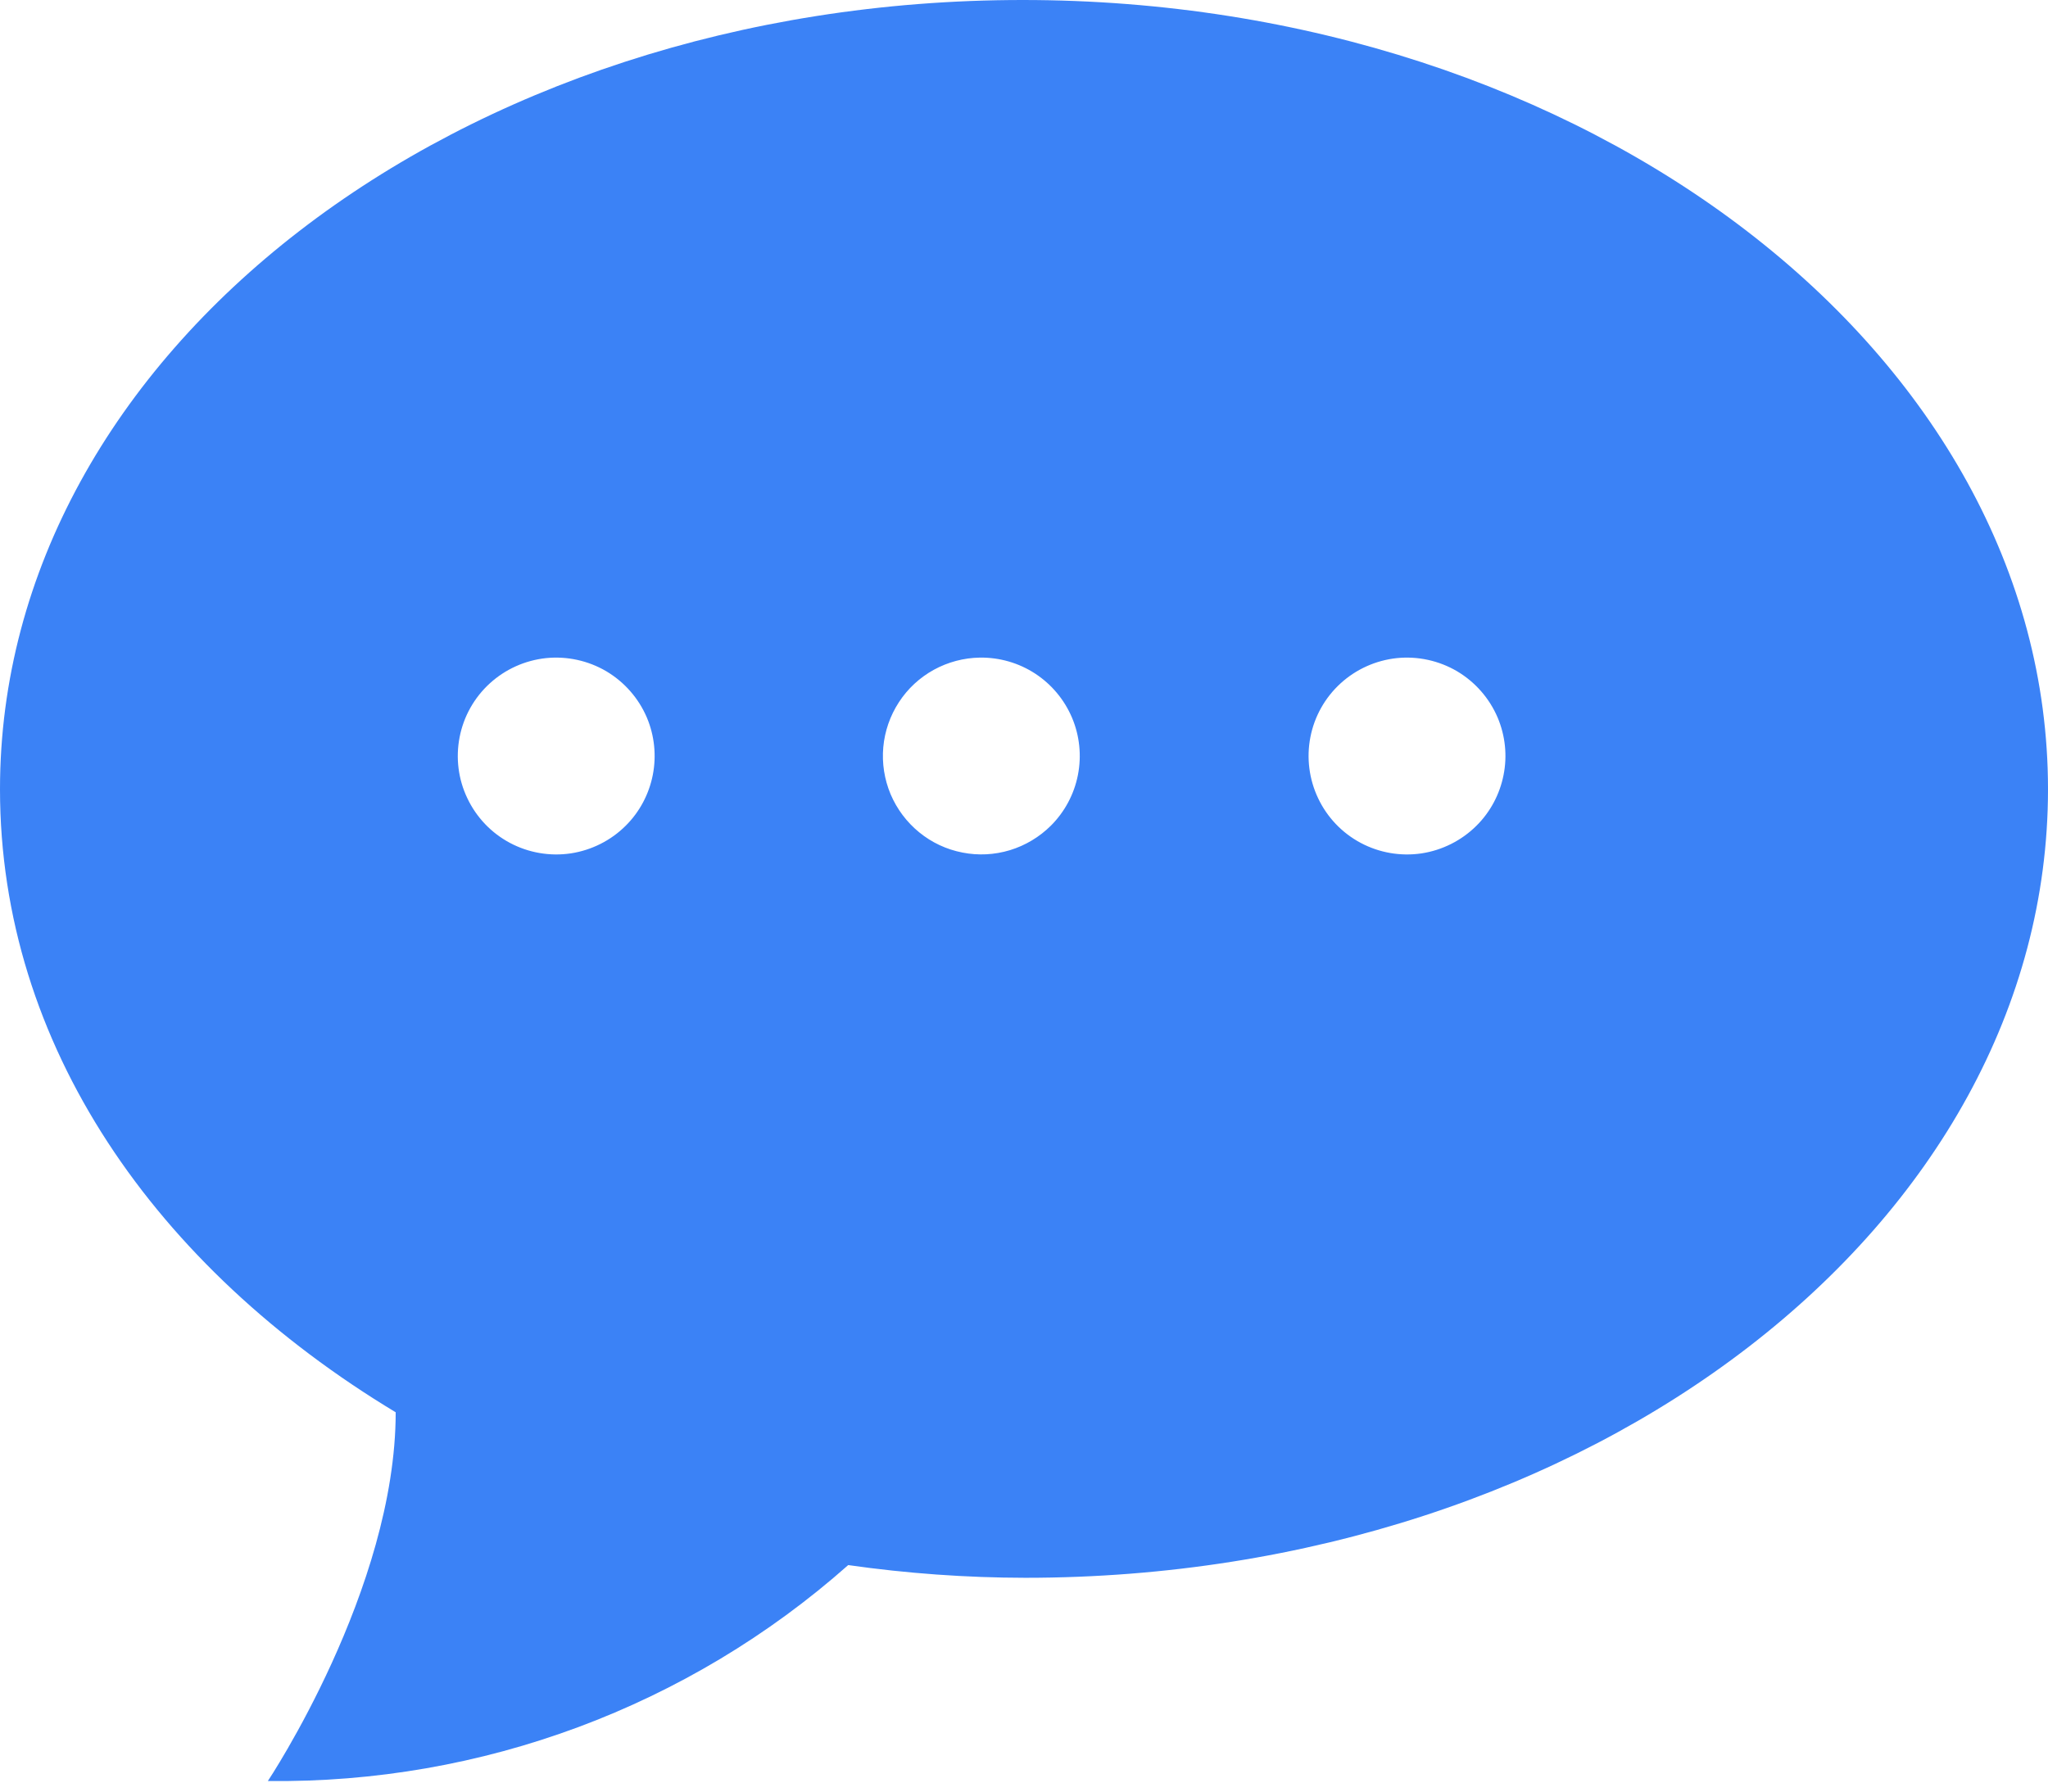 <svg width="24" height="21" viewBox="0 0 24 21" fill="none" xmlns="http://www.w3.org/2000/svg">
<path d="M11.985 0C5.363 0 0 4.135 0 9.251C0 12.247 1.82 14.854 4.637 16.554C4.637 18.629 3.139 20.876 3.139 20.876C5.642 20.907 8.067 20.005 9.94 18.345C10.627 18.443 11.321 18.493 12.015 18.494C18.637 18.494 24 14.36 24 9.251C24 4.142 18.599 0 11.985 0ZM7.333 9.678C7.159 9.852 6.932 9.966 6.688 10.003C6.444 10.039 6.194 9.996 5.976 9.88C5.758 9.764 5.583 9.581 5.477 9.357C5.37 9.134 5.339 8.883 5.386 8.641C5.433 8.398 5.557 8.177 5.74 8.01C5.922 7.844 6.153 7.74 6.399 7.714C6.644 7.689 6.892 7.743 7.105 7.868C7.317 7.994 7.484 8.184 7.581 8.412C7.67 8.624 7.694 8.857 7.65 9.083C7.606 9.308 7.496 9.516 7.333 9.678ZM12.315 9.678C12.181 9.811 12.016 9.91 11.836 9.965C11.655 10.02 11.463 10.03 11.278 9.993C11.092 9.957 10.919 9.876 10.772 9.756C10.626 9.637 10.511 9.484 10.437 9.31C10.364 9.136 10.334 8.946 10.351 8.758C10.368 8.57 10.431 8.389 10.534 8.231C10.637 8.072 10.778 7.942 10.943 7.851C11.109 7.76 11.294 7.711 11.483 7.708C11.713 7.705 11.938 7.77 12.13 7.895C12.323 8.021 12.473 8.201 12.563 8.413C12.652 8.624 12.676 8.858 12.632 9.083C12.588 9.309 12.477 9.516 12.315 9.678ZM17.303 9.678C17.128 9.852 16.902 9.966 16.658 10.003C16.413 10.039 16.164 9.996 15.946 9.88C15.728 9.764 15.553 9.581 15.447 9.357C15.341 9.134 15.309 8.883 15.356 8.641C15.403 8.398 15.527 8.177 15.71 8.01C15.892 7.844 16.123 7.74 16.369 7.714C16.614 7.689 16.862 7.743 17.075 7.868C17.287 7.994 17.454 8.184 17.551 8.412C17.64 8.624 17.665 8.857 17.62 9.083C17.576 9.308 17.466 9.516 17.303 9.678Z" fill="#3B82F6"/>
</svg>
